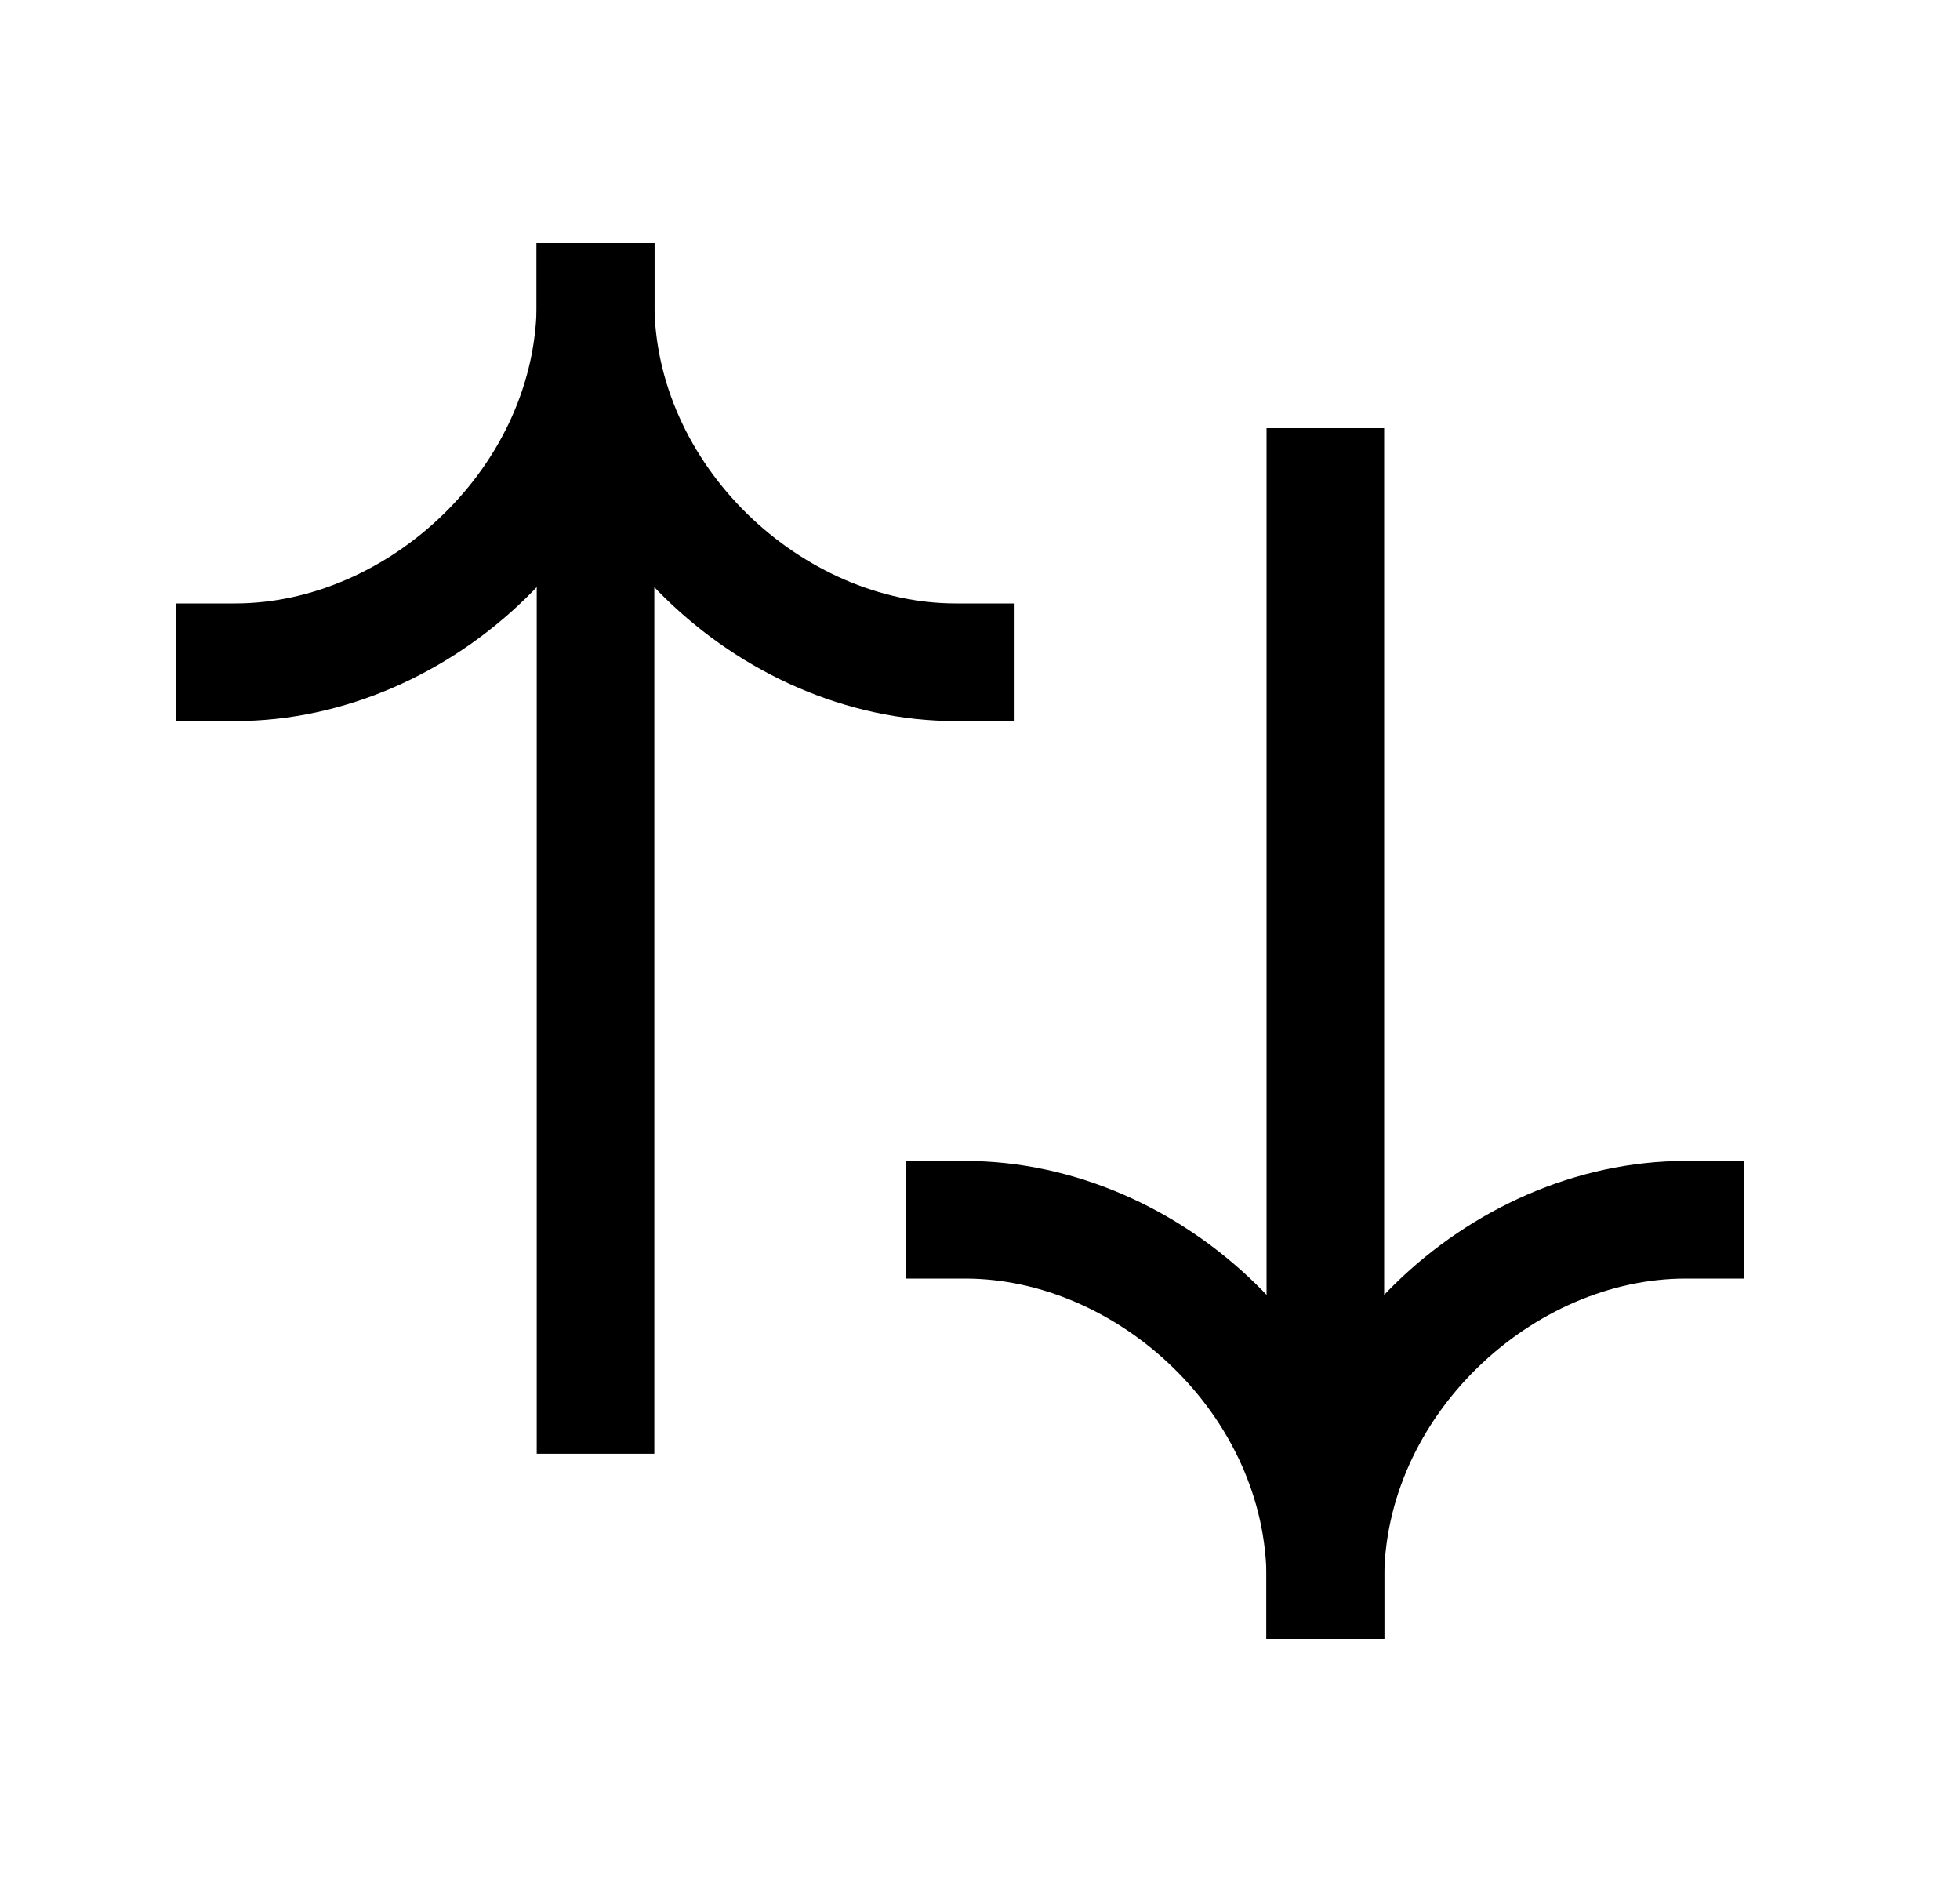 <svg xmlns="http://www.w3.org/2000/svg" width="25" height="24" viewBox="0 0 25 24" fill="none"><path d="M16.905 20.149L16.905 6.21" stroke="black" stroke-width="1.5" stroke-linecap="square"></path><path d="M12.309 15.555C14.672 15.555 16.905 17.635 16.905 20.15" stroke="black" stroke-width="1.5" stroke-linecap="square"></path><path d="M21.5 15.555C19.138 15.555 16.905 17.635 16.905 20.15" stroke="black" stroke-width="1.5" stroke-linecap="square"></path><path d="M7.596 3.85L7.596 17.789" stroke="black" stroke-width="1.5" stroke-linecap="square"></path><path d="M3 8.445C5.362 8.445 7.596 6.365 7.596 3.85" stroke="black" stroke-width="1.5" stroke-linecap="square"></path><path d="M12.191 8.445C9.829 8.445 7.596 6.365 7.596 3.85" stroke="black" stroke-width="1.5" stroke-linecap="square"></path></svg>